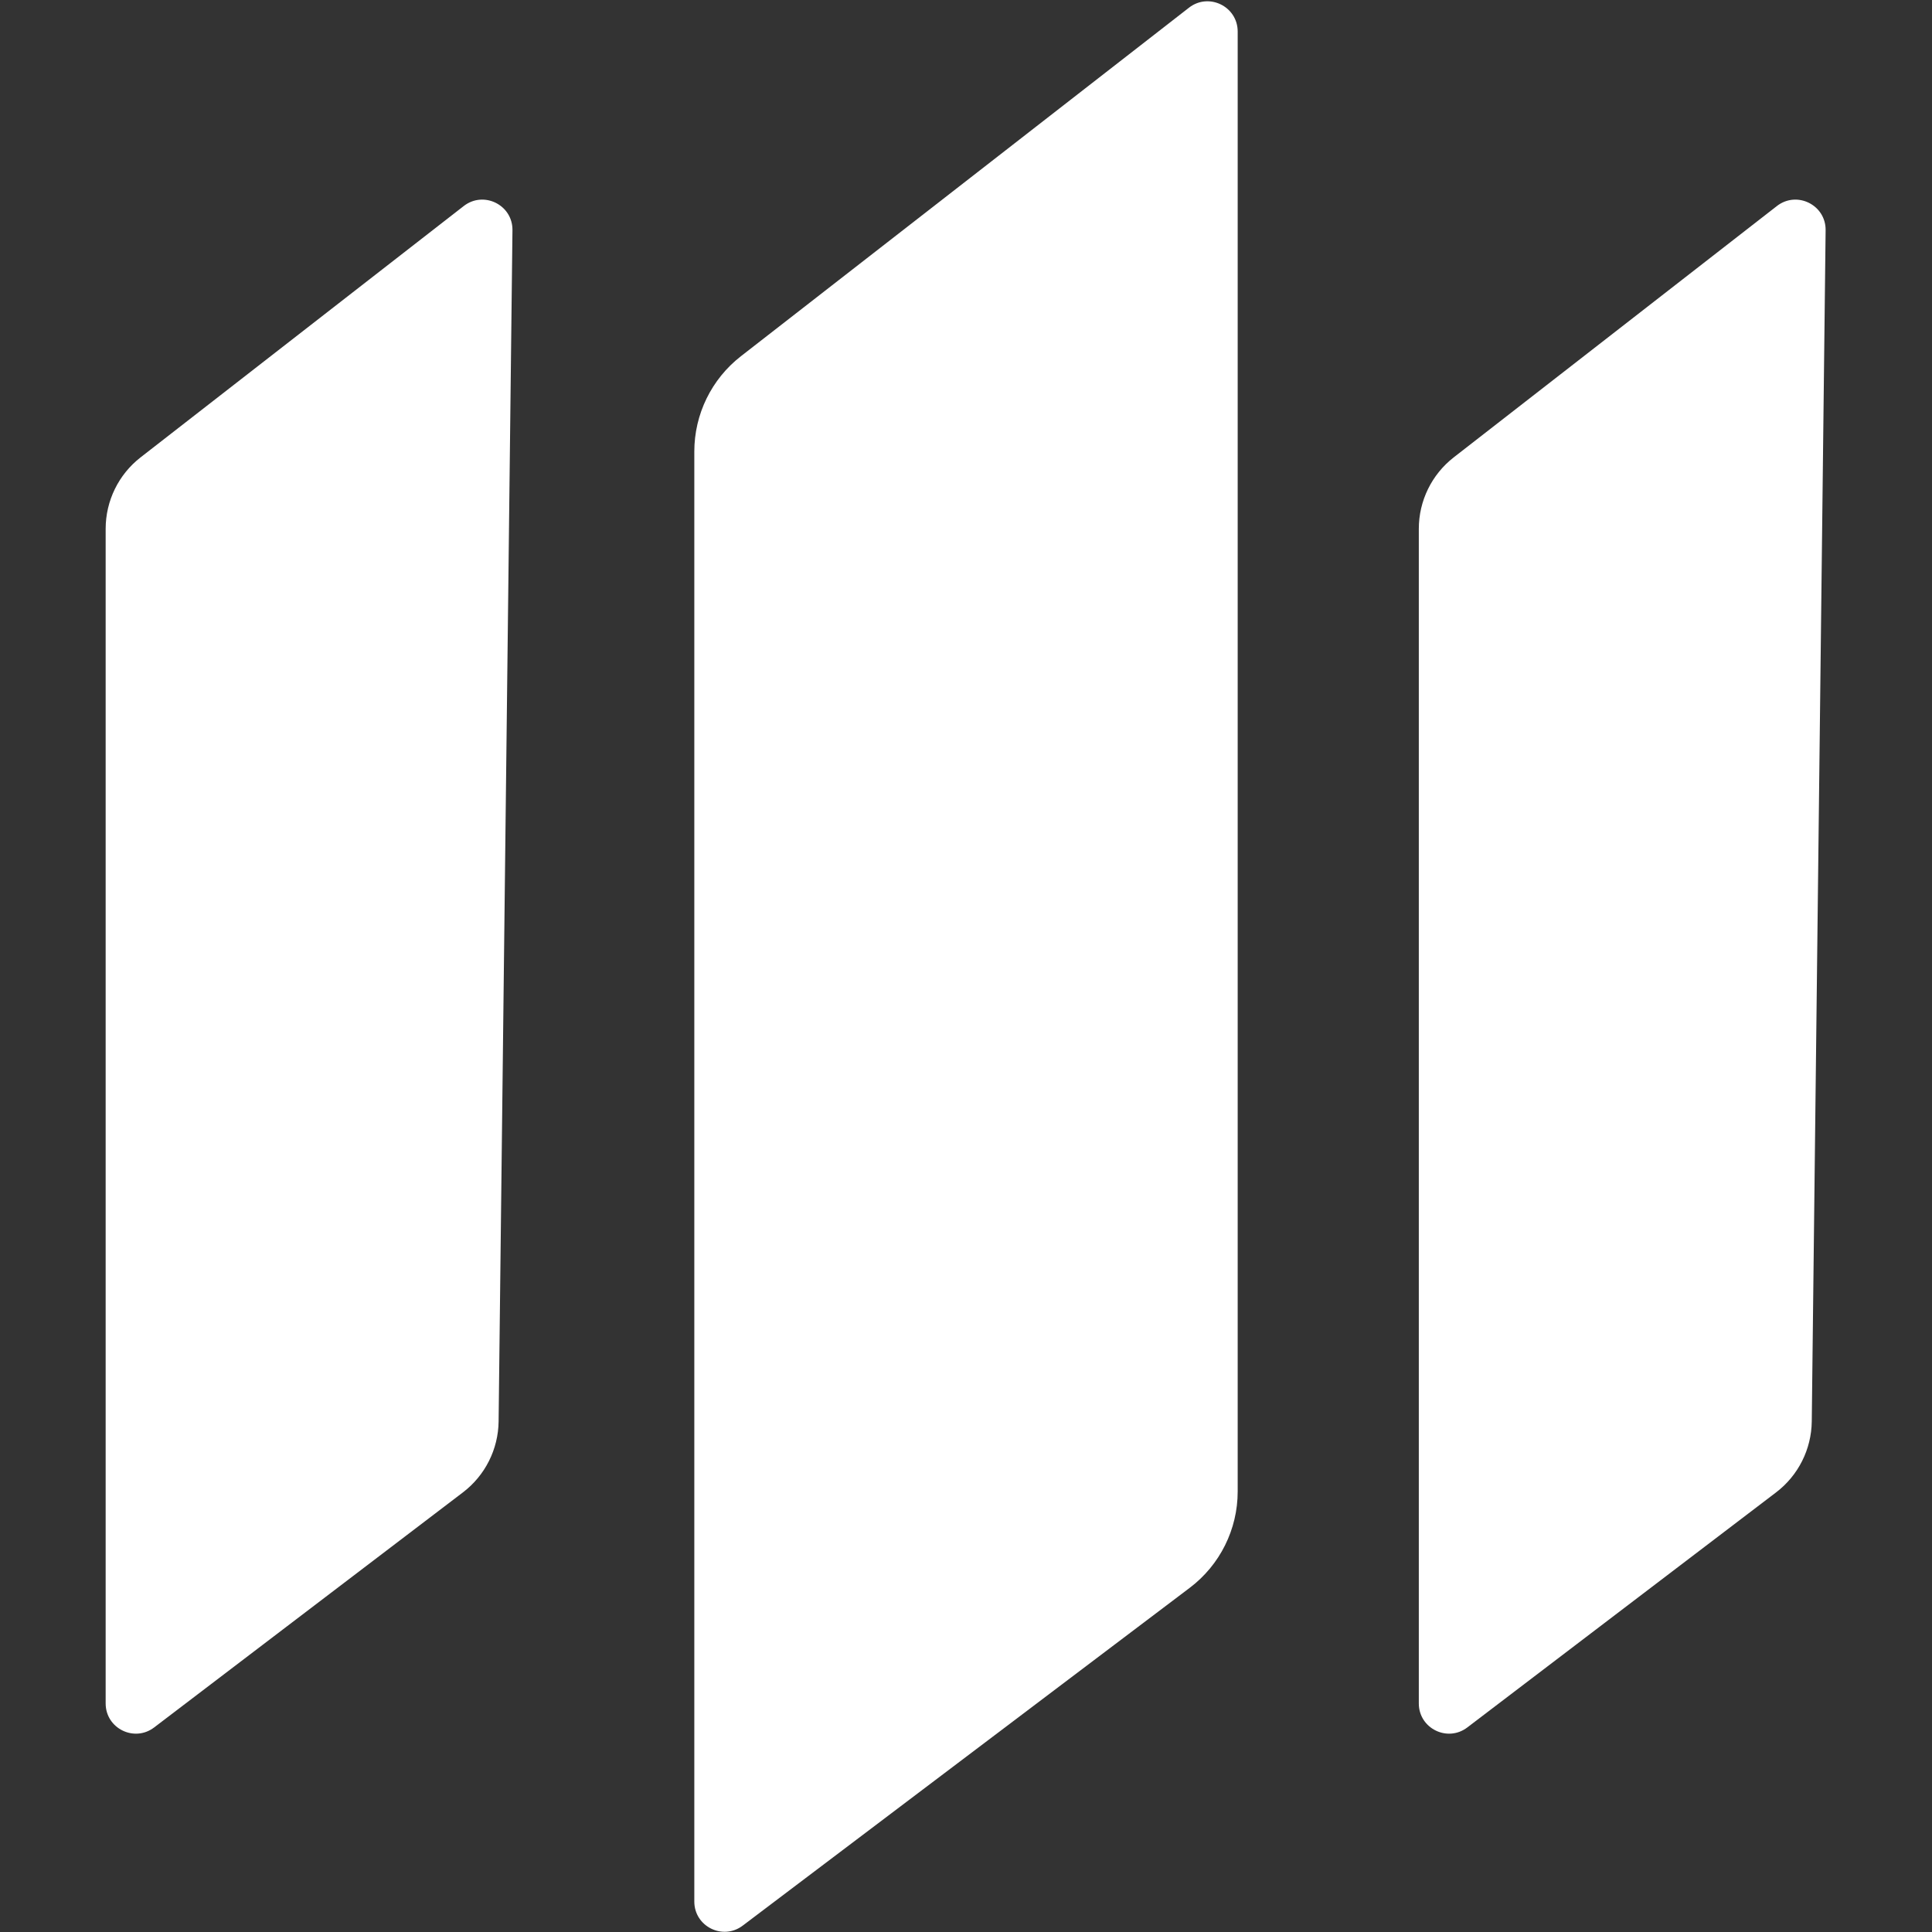 <svg width="64" height="64" viewBox="0 0 64 64" fill="none" xmlns="http://www.w3.org/2000/svg">
<rect x="0" y="0" width="64" height="64" fill="#333333" stroke="none"/>
<path d="M3.5 17.518C3.5 16.592 3.927 15.718 4.658 15.15L15.362 6.825C16.023 6.311 16.986 6.788 16.976 7.626L16.517 47.086C16.506 48.01 16.07 48.878 15.334 49.438L5.106 57.224C4.447 57.725 3.5 57.256 3.5 56.428V17.518Z" fill="white"/>
<path d="M23 14.957C23 13.723 23.57 12.557 24.544 11.8L39.386 0.255C40.043 -0.256 41 0.213 41 1.045V49.408C41 50.662 40.412 51.843 39.411 52.599L24.603 63.789C23.944 64.287 23 63.817 23 62.991V14.957Z" fill="white"/>
<path d="M47 17.518C47 16.592 47.427 15.718 48.158 15.15L58.862 6.825C59.523 6.311 60.486 6.788 60.476 7.626L60.017 47.086C60.006 48.01 59.57 48.878 58.834 49.438L48.606 57.224C47.947 57.725 47 57.256 47 56.428V17.518Z" fill="white"/>
</svg>
